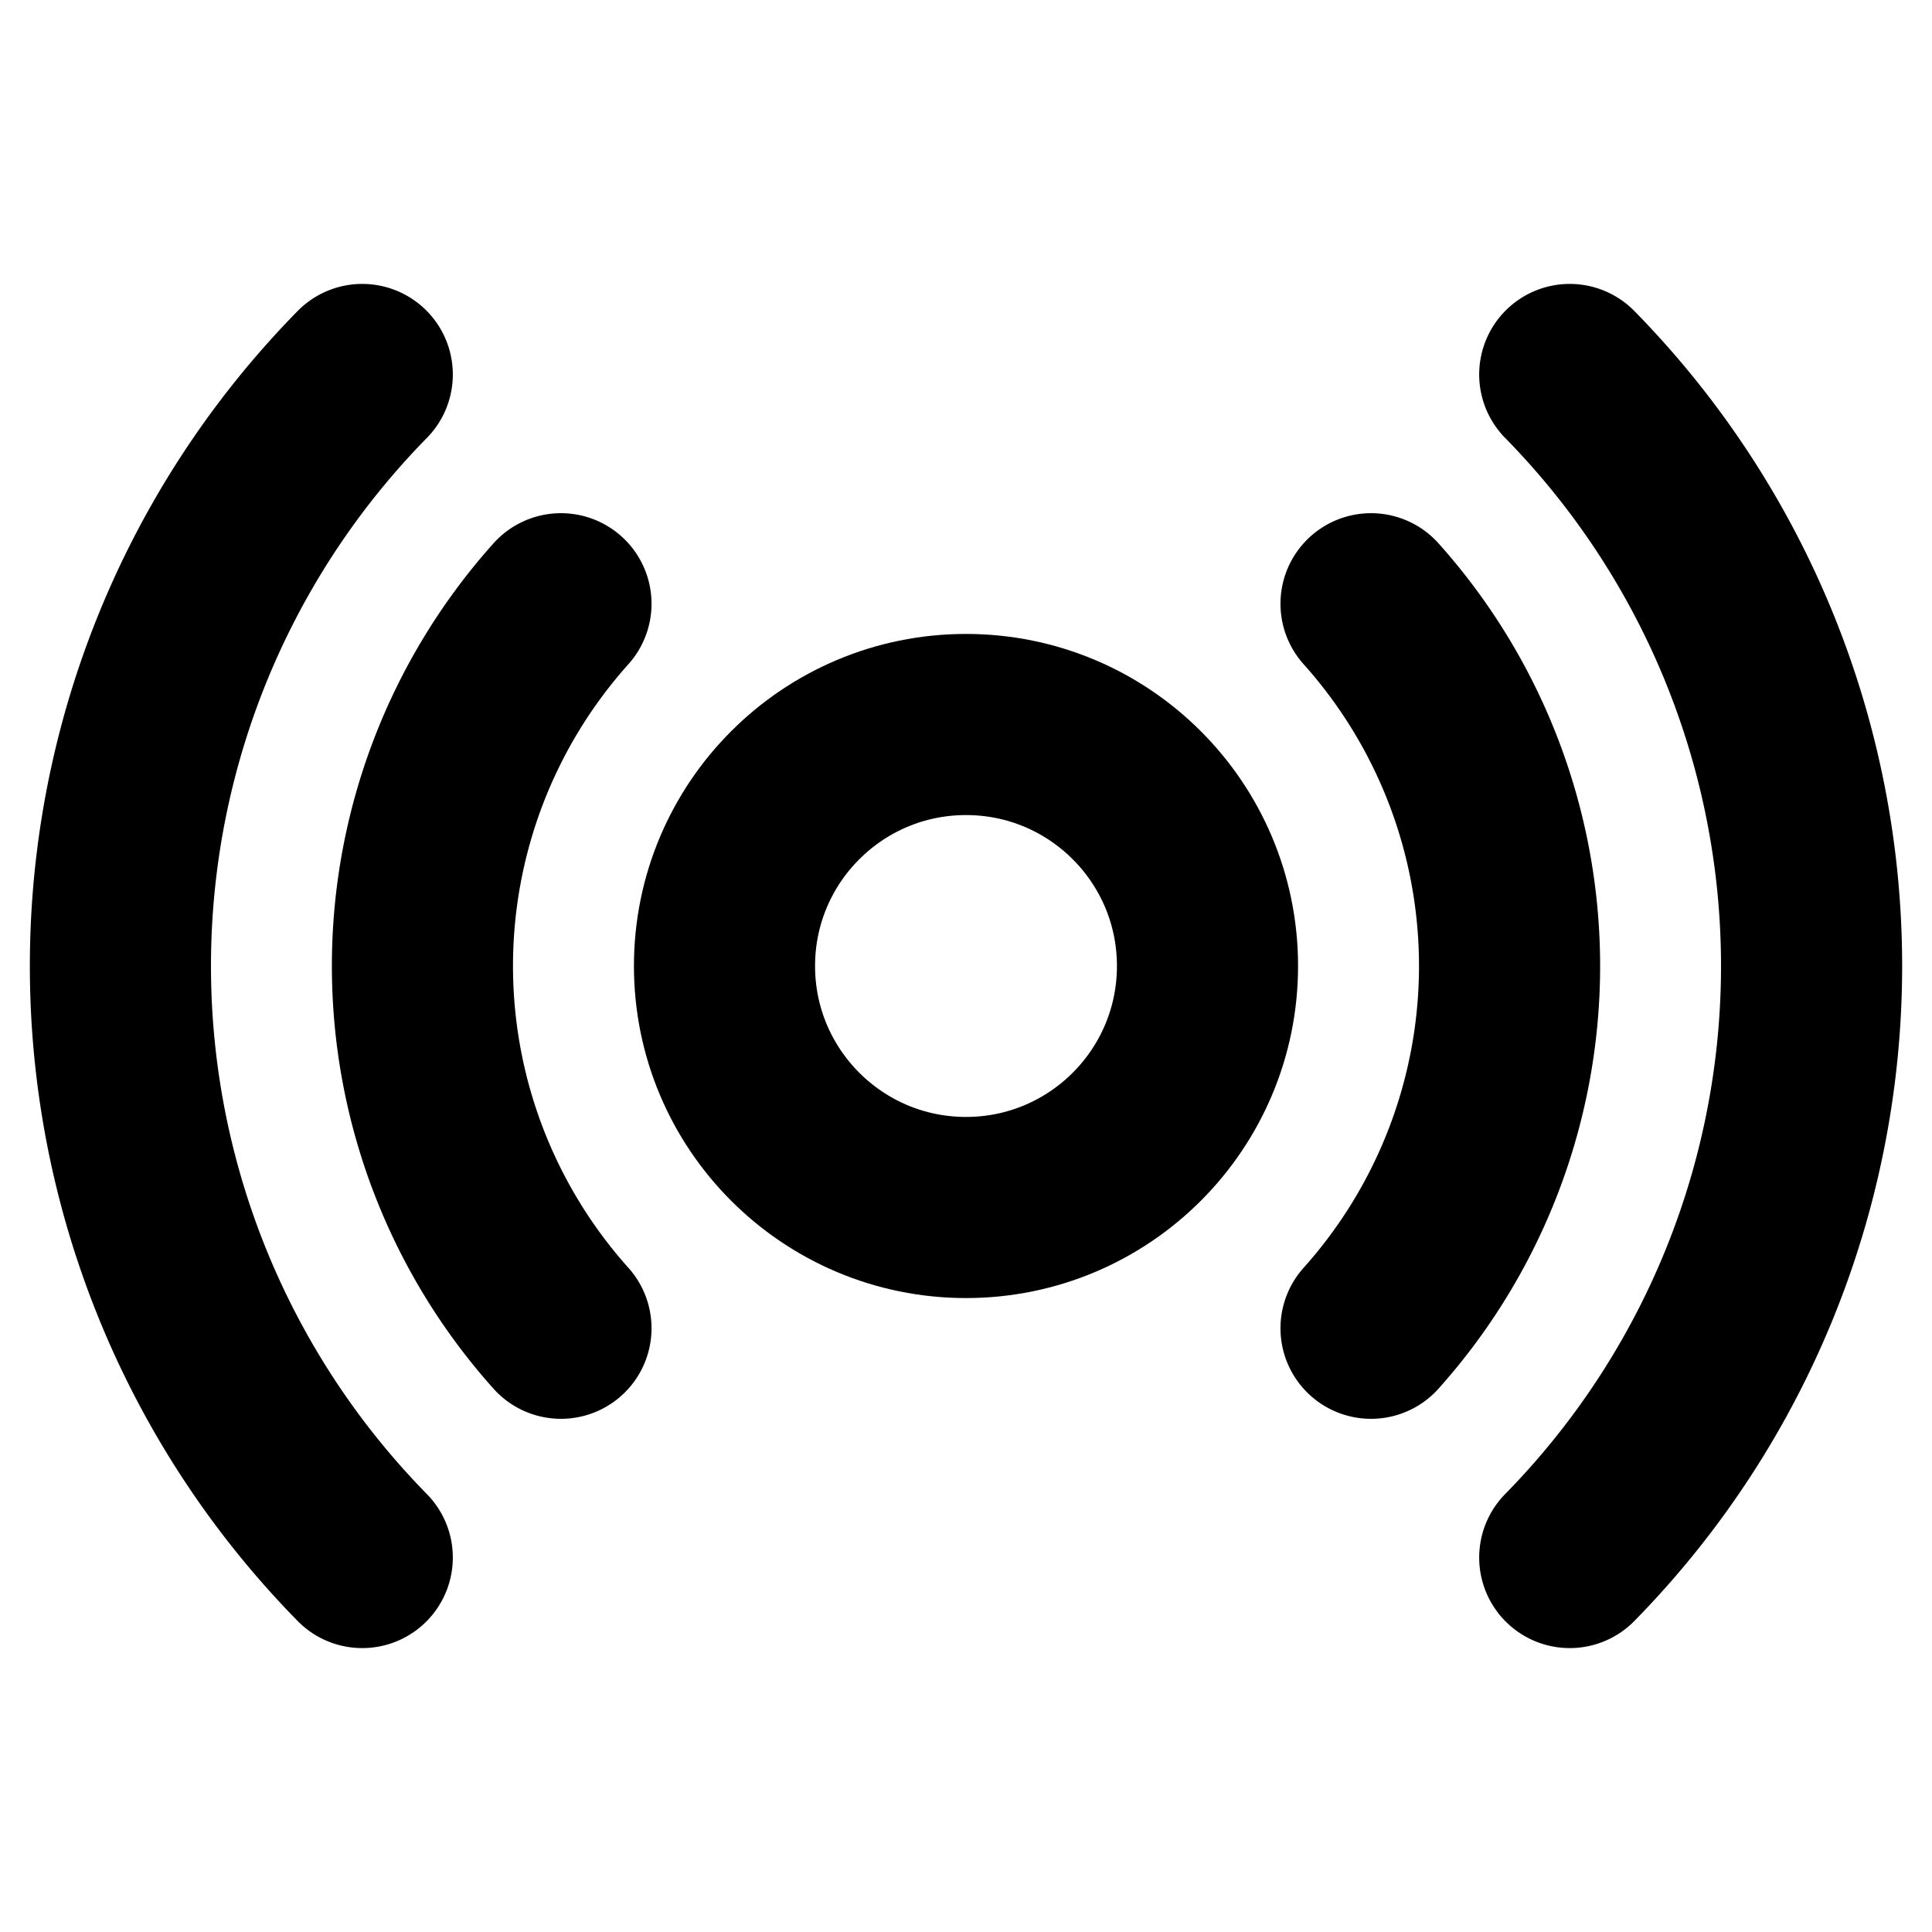 <svg xmlns="http://www.w3.org/2000/svg" viewBox="0 0 256 256"><rect width="256" height="256" fill="none"/><circle cx="128" cy="128" r="32" fill="none" stroke="currentColor" stroke-linecap="round" stroke-linejoin="round" stroke-width="24"/><path d="M181.67,80a71.94,71.94,0,0,1,0,96" fill="none" stroke="currentColor" stroke-linecap="round" stroke-linejoin="round" stroke-width="24"/><path d="M74.33,176a71.94,71.94,0,0,1,0-96" fill="none" stroke="currentColor" stroke-linecap="round" stroke-linejoin="round" stroke-width="24"/><path d="M208,49.62a111.88,111.88,0,0,1,0,156.76" fill="none" stroke="currentColor" stroke-linecap="round" stroke-linejoin="round" stroke-width="24"/><path d="M48,206.38A111.88,111.88,0,0,1,48,49.62" fill="none" stroke="currentColor" stroke-linecap="round" stroke-linejoin="round" stroke-width="24"/></svg>